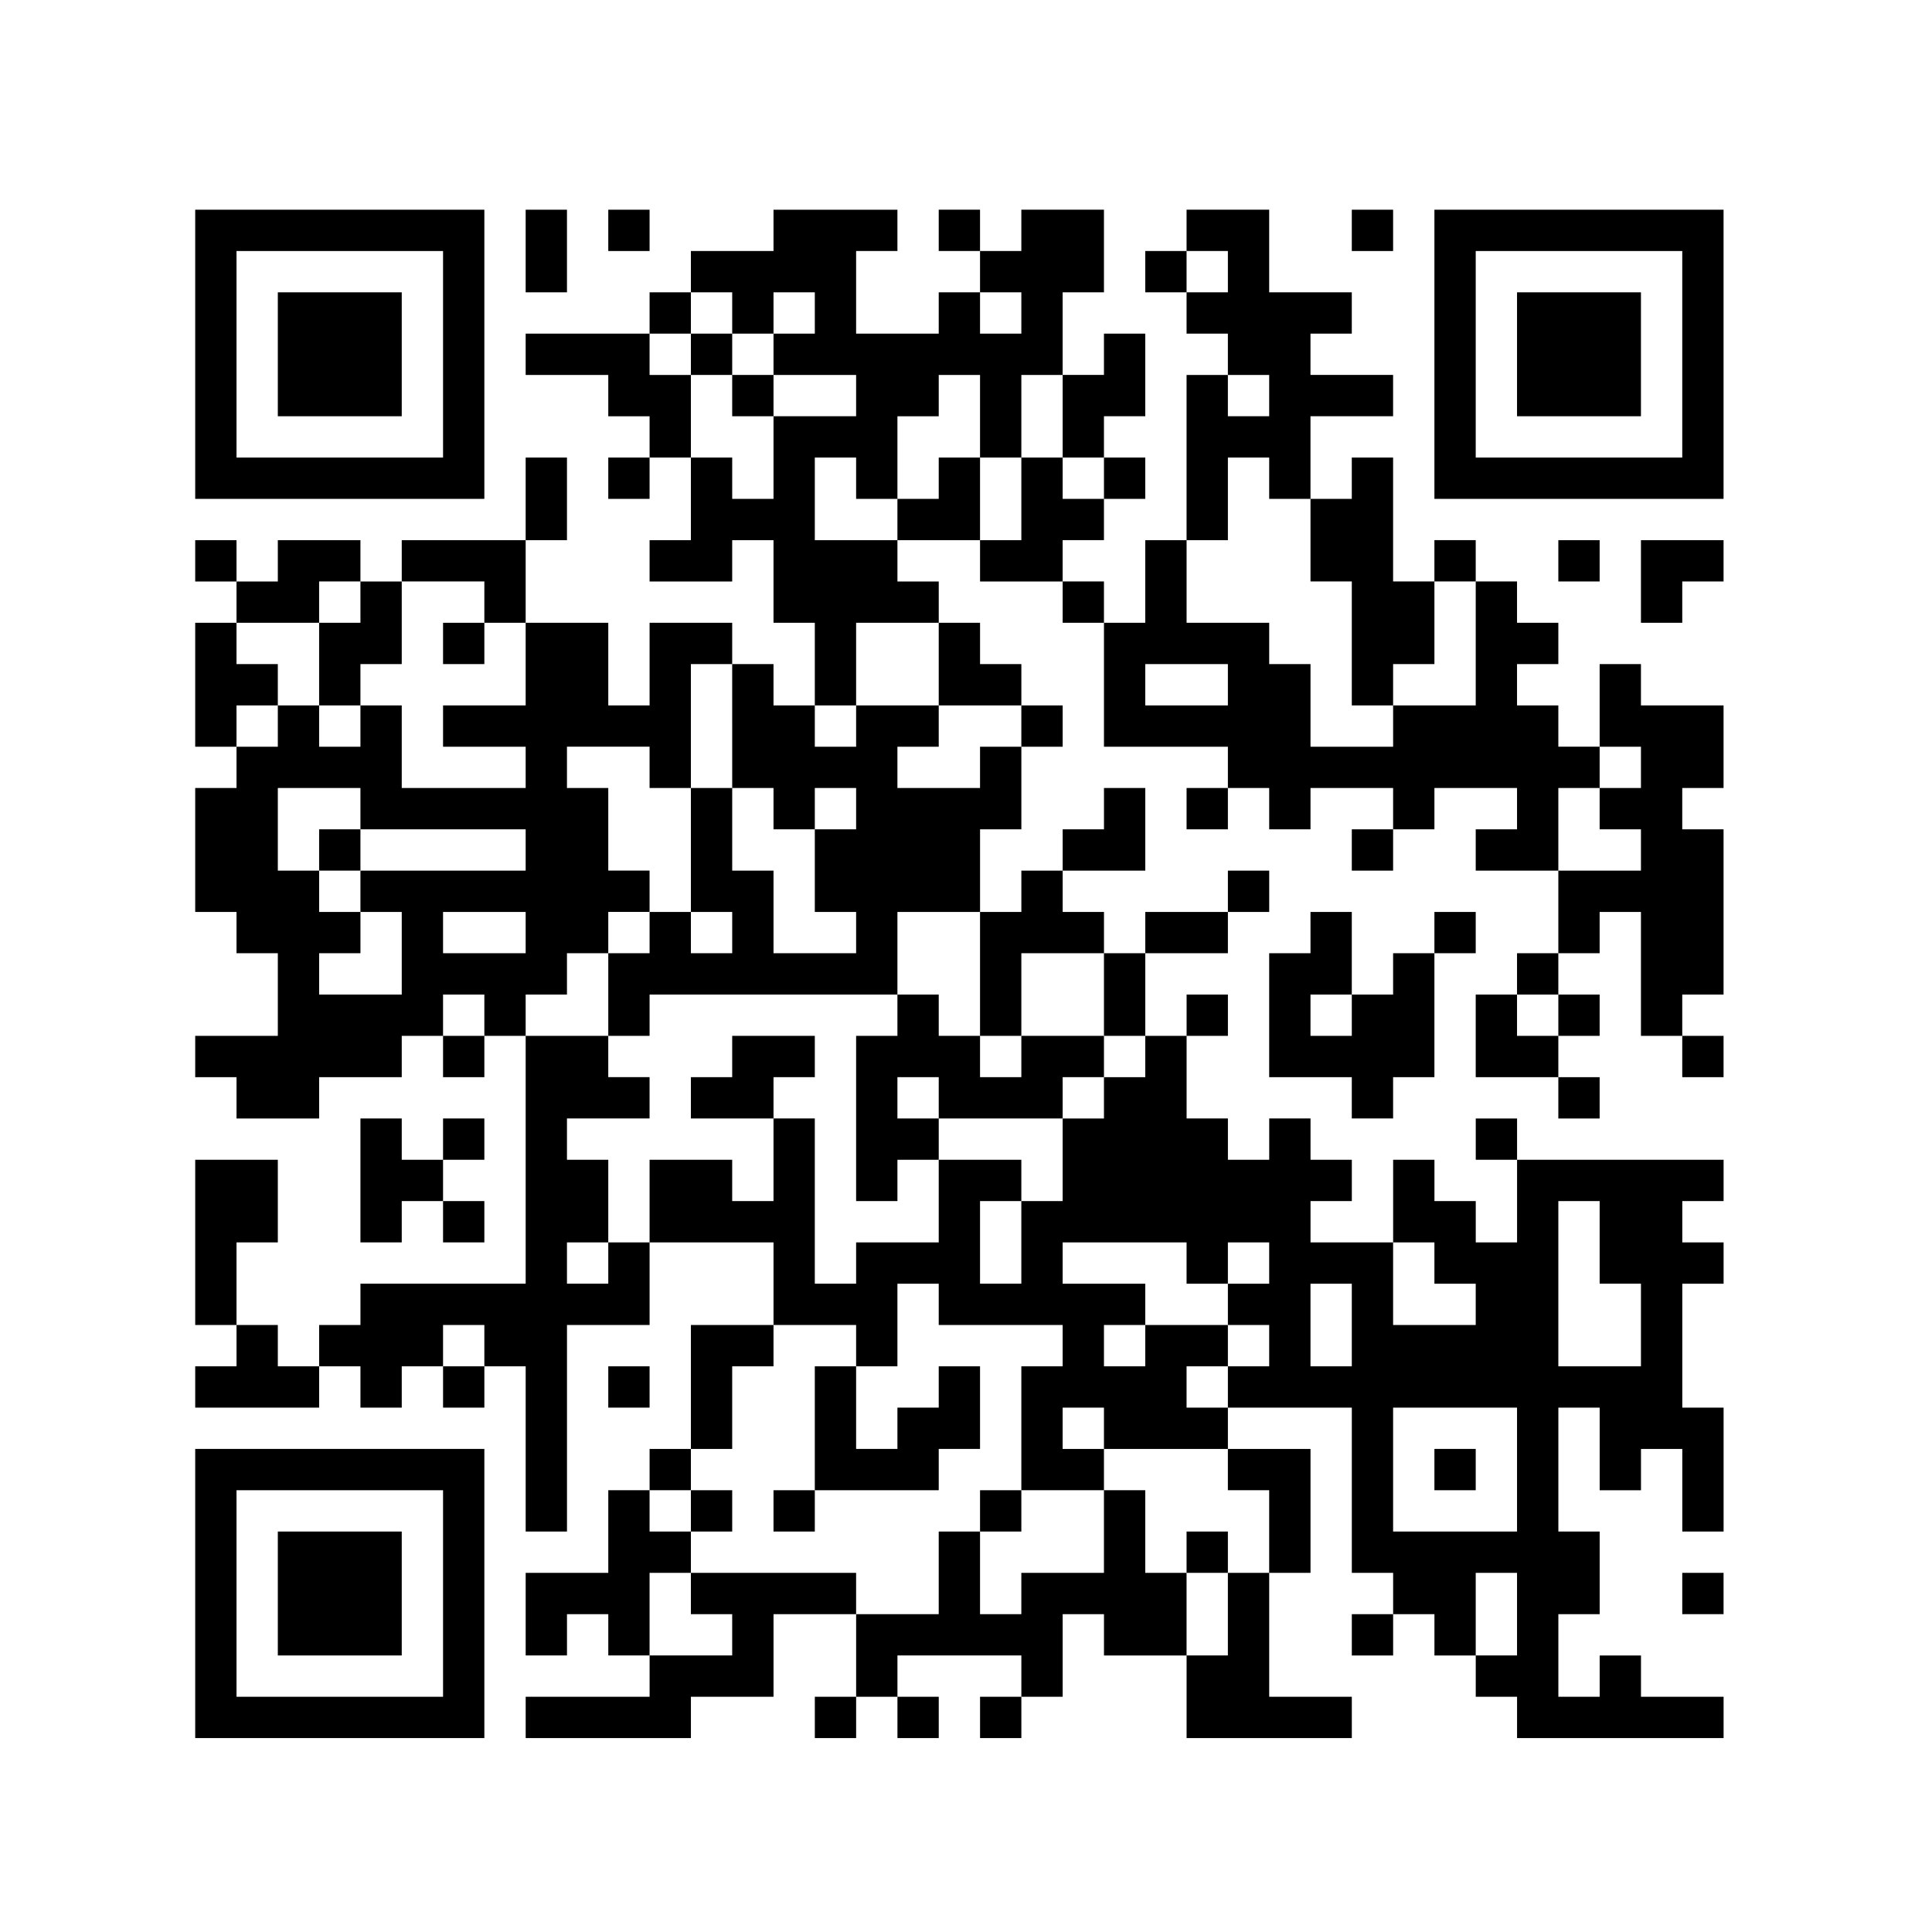 <?xml version="1.0" encoding="utf-8"?>
<!-- Generator: Adobe Illustrator 16.0.0, SVG Export Plug-In . SVG Version: 6.00 Build 0)  -->
<!DOCTYPE svg PUBLIC "-//W3C//DTD SVG 1.1//EN" "http://www.w3.org/Graphics/SVG/1.1/DTD/svg11.dtd">
<svg version="1.1" id="レイヤー_1" xmlns="http://www.w3.org/2000/svg" xmlns:xlink="http://www.w3.org/1999/xlink" x="0px"
	 y="0px" width="187.087px" height="187.086px" viewBox="0 0 187.087 187.086" style="enable-background:new 0 0 187.087 187.086;"
	 xml:space="preserve">
<g>
	<path d="M18.903,34.308v14h14h14v-14v-14h-14h-14V34.308L18.903,34.308z M42.903,34.308v10h-10h-10v-10v-10h10h10V34.308
		L42.903,34.308z"/>
	<polygon points="50.903,24.308 50.903,28.308 52.903,28.308 54.903,28.308 54.903,24.308 54.903,20.308 52.903,20.308 
		50.903,20.308 50.903,24.308 	"/>
	<polygon points="58.903,22.308 58.903,24.308 60.903,24.308 62.903,24.308 62.903,22.308 62.903,20.308 60.903,20.308 
		58.903,20.308 58.903,22.308 	"/>
	<path d="M74.903,22.308v2h-4h-4v2v2h-2h-2v2v2h-6h-6v2v2h4h4v2v2h2h2v2v2h-2h-2v2v2h2h2v-2v-2h2h2v4v4h-2h-2v2v2h4h4v-2v-2h2h2v4v4
		h2h2v4v4h-2h-2v-2v-2h-2h-2v-2v-2h-4h-4v4v4h-2h-2v-4v-4h-4h-4v-4v-4h2h2v-4v-4h-2h-2v4v4h-6h-6v2v2h-2h-2v-2v-2h-4h-4v2v2h-2h-2
		v-2v-2h-2h-2v2v2h2h2v2v2h-2h-2v6v6h2h2v2v2h-2h-2v6v6h2h2v2v2h2h2v4v4h-4h-4v2v2h2h2v2v2h4h4v-2v-2h4h4v-2v-2h2h2v2v2h2h2v-2v-2h2
		h2v12v12h-8h-8v2v2h-2h-2v2v2h-2h-2v-2v-2h-2h-2v-4v-4h2h2v-4v-4h-4h-4v8v8h2h2v2v2h-2h-2v2v2h6h6v-2v-2h2h2v2v2h2h2v-2v-2h2h2v2v2
		h2h2v-2v-2h2h2v8v8h2h2v-10v-10h4h4v-4v-4h6h6v4v4h-4h-4v6v6h-2h-2v2v2h-2h-2v4v4h-4h-4v4v4h2h2v-2v-2h2h2v2v2h2h2v2v2h-6h-6v2v2h8
		h8v-2v-2h4h4v-4v-4h4h4v4v4h-2h-2v2v2h2h2v-2v-2h2h2v2v2h2h2v-2v-2h-2h-2v-2v-2h6h6v2v2h-2h-2v2v2h2h2v-2v-2h2h2v-4v-4h2h2v2v2h4h4
		v4v4h8h8v-2v-2h-4h-4v-6v-6h2h2v-6v-6h-4h-4v-2v-2h6h6v8v8h2h2v2v2h-2h-2v2v2h2h2v-2v-2h2h2v2v2h2h2v2v2h2h2v2v2h10h10v-2v-2h-4h-4
		v-2v-2h-2h-2v2v2h-2h-2v-4v-4h2h2v-4v-4h-2h-2v-6v-6h2h2v4v4h2h2v-2v-2h2h2v4v4h2h2v-6v-6h-2h-2v-6v-6h2h2v-2v-2h-2h-2v-2v-2h2h2
		v-2v-2h-10h-10v-2v-2h-2h-2v2v2h2h2v4v4h-2h-2v-2v-2h-2h-2v-2v-2h-2h-2v4v4h-4h-4v-2v-2h2h2v-2v-2h-2h-2v-2v-2h-2h-2v2v2h-2h-2v-2
		v-2h-2h-2v-4v-4h2h2v-2v-2h-2h-2v2v2h-2h-2v-4v-4h4h4v-2v-2h2h2v-2v-2h-2h-2v2v2h-4h-4v2v2h-2h-2v-2v-2h-2h-2v-2v-2h4h4v-4v-4h-2
		h-2v2v2h-2h-2v2v2h-2h-2v2v2h-2h-2v-4v-4h2h2v-4v-4h2h2v-2v-2h-2h-2v-2v-2h-2h-2v-2v-2h-2h-2v-2v-2h-2h-2v-2v-2h4h4v2v2h4h4v2v2h2
		h2v6v6h6h6v2v2h-2h-2v2v2h2h2v-2v-2h2h2v2v2h2h2v-2v-2h4h4v2v2h-2h-2v2v2h2h2v-2v-2h2h2v-2v-2h4h4v2v2h-2h-2v2v2h4h4v4v4h-2h-2v2v2
		h-2h-2v4v4h4h4v2v2h2h2v-2v-2h-2h-2v-2v-2h2h2v-2v-2h-2h-2v-2v-2h2h2v-2v-2h2h2v6v6h2h2v2v2h2h2v-2v-2h-2h-2v-2v-2h2h2v-8v-8h-2h-2
		v-2v-2h2h2v-4v-4h-4h-4v-2v-2h-2h-2v4v4h-2h-2v-2v-2h-2h-2v-2v-2h2h2v-2v-2h-2h-2v-2v-2h-2h-2v-2v-2h-2h-2v2v2h-2h-2v-6v-6h-2h-2v2
		v2h-2h-2v-4v-4h4h4v-2v-2h-4h-4v-2v-2h2h2v-2v-2h-4h-4v-4v-4h-4h-4v2v2h-2h-2v2v2h2h2v2v2h2h2v2v2h-2h-2v8v8h-2h-2v4v4h-2h-2v-2v-2
		h-2h-2v-2v-2h2h2v-2v-2h2h2v-2v-2h-2h-2v-2v-2h2h2v-4v-4h-2h-2v2v2h-2h-2v-4v-4h2h2v-4v-4h-4h-4v2v2h-2h-2v-2v-2h-2h-2v2v2h2h2v2v2
		h-2h-2v2v2h-4h-4v-4v-4h2h2v-2v-2h-6h-6V22.308L74.903,22.308z M118.903,26.308v2h-2h-2v-2v-2h2h2V26.308L118.903,26.308z
		 M70.903,30.308v2h2h2v-2v-2h2h2v2v2h-2h-2v2v2h4h4v2v2h-4h-4v4v4h-2h-2v-2v-2h-2h-2v-4v-4h-2h-2v-2v-2h2h2v-2v-2h2h2V30.308
		L70.903,30.308z M98.903,30.308v2h-2h-2v-2v-2h2h2V30.308L98.903,30.308z M94.903,40.308v4h2h2v-4v-4h2h2v4v4h2h2v2v2h-2h-2v-2v-2
		h-2h-2v4v4h-2h-2v-4v-4h-2h-2v2v2h-2h-2v2v2h-4h-4v-4v-4h2h2v2v2h2h2v-4v-4h2h2v-2v-2h2h2V40.308L94.903,40.308z M122.903,38.308v2
		h-2h-2v-2v-2h2h2V38.308L122.903,38.308z M122.903,46.308v2h2h2v4v4h2h2v6v6h2h2v-2v-2h2h2v-4v-4h2h2v6v6h-4h-4v2v2h-4h-4v-4v-4h-2
		h-2v-2v-2h-4h-4v-4v-4h2h2v-4v-4h2h2V46.308L122.903,46.308z M34.903,58.308v2h-2h-2v4v4h2h2v-2v-2h2h2v-4v-4h4h4v2v2h2h2v4v4h-4
		h-4v2v2h4h4v2v2h-6h-6v-4v-4h-2h-2v2v2h-2h-2v-2v-2h-2h-2v2v2h-2h-2v-2v-2h2h2v-2v-2h-2h-2v-2v-2h4h4v-2v-2h2h2V58.308
		L34.903,58.308z M90.903,64.308v4h4h4v2v2h-2h-2v2v2h-4h-4v-2v-2h2h2v-2v-2h-4h-4v2v2h-2h-2v-2v-2h2h2v-4v-4h4h4V64.308
		L90.903,64.308z M70.903,70.308v6h2h2v2v2h2h2v-2v-2h2h2v2v2h-2h-2v4v4h2h2v2v2h-4h-4v-4v-4h-2h-2v-4v-4h-2h-2v6v6h2h2v2v2h-2h-2
		v-2v-2h-2h-2v2v2h-2h-2v4v4h2h2v-2v-2h12h12v-4v-4h4h4v6v6h2h2v-4v-4h4h4v4v4h2h2v2v2h-2h-2v2v2h-2h-2v4v4h-2h-2v4v4h-2h-2v-4v-4h2
		h2v-2v-2h-4h-4v4v4h-4h-4v2v2h-2h-2v-8v-8h-2h-2v4v4h-2h-2v-2v-2h-4h-4v4v4h-2h-2v2v2h-2h-2v-2v-2h2h2v-4v-4h-2h-2v-2v-2h4h4v-2v-2
		h-2h-2v-2v-2h-4h-4v-2v-2h2h2v-2v-2h2h2v-2v-2h2h2v-2v-2h-2h-2v-4v-4h-2h-2v-2v-2h4h4v2v2h2h2v-6v-6h2h2V70.308L70.903,70.308z
		 M118.903,66.308v2h-4h-4v-2v-2h4h4V66.308L118.903,66.308z M158.903,74.308v2h-2h-2v2v2h2h2v2v2h-4h-4v-4v-4h2h2v-2v-2h2h2V74.308
		L158.903,74.308z M34.903,78.308v2h8h8v2v2h-8h-8v2v2h2h2v4v4h-4h-4v-2v-2h2h2v-2v-2h-2h-2v-2v-2h-2h-2v-4v-4h4h4V78.308
		L34.903,78.308z M50.903,90.308v2h-4h-4v-2v-2h4h4V90.308L50.903,90.308z M46.903,98.308v2h-2h-2v-2v-2h2h2V98.308L46.903,98.308z
		 M150.903,98.308v2h-2h-2v-2v-2h2h2V98.308L150.903,98.308z M154.903,120.308v4h2h2v4v4h-4h-4v-8v-8h2h2V120.308L154.903,120.308z
		 M114.903,122.308v2h2h2v-2v-2h2h2v2v2h-2h-2v2v2h2h2v2v2h-2h-2v2v2h-2h-2v-2v-2h2h2v-2v-2h-4h-4v2v2h-2h-2v-2v-2h2h2v-2v-2h-4h-4
		v-2v-2h6h6V122.308L114.903,122.308z M138.903,122.308v2h2h2v2v2h-4h-4v-4v-4h2h2V122.308L138.903,122.308z M90.903,126.308v2h6h6
		v2v2h-2h-2v6v6h4h4v-2v-2h-2h-2v-2v-2h2h2v2v2h6h6v2v2h2h2v4v4h-2h-2v4v4h-2h-2v-4v-4h-2h-2v-4v-4h-2h-2v4v4h-4h-4v2v2h-2h-2v-4v-4
		h-2h-2v4v4h-4h-4v-2v-2h-8h-8v2v2h2h2v2v2h-4h-4v-4v-4h2h2v-2v-2h-2h-2v-2v-2h2h2v-2v-2h2h2v-4v-4h2h2v-2v-2h4h4v2v2h2h2v-4v-4h2h2
		V126.308L90.903,126.308z M130.903,128.308v4h-2h-2v-4v-4h2h2V128.308L130.903,128.308z M46.903,130.308v2h-2h-2v-2v-2h2h2V130.308
		L46.903,130.308z M146.903,142.308v6h-6h-6v-6v-6h6h6V142.308L146.903,142.308z M146.903,156.308v4h-2h-2v-4v-4h2h2V156.308
		L146.903,156.308z"/>
	<polygon points="130.903,22.308 130.903,24.308 132.903,24.308 134.903,24.308 134.903,22.308 134.903,20.308 132.903,20.308 
		130.903,20.308 130.903,22.308 	"/>
	<path d="M138.903,34.308v14h14h14v-14v-14h-14h-14V34.308L138.903,34.308z M162.903,34.308v10h-10h-10v-10v-10h10h10V34.308
		L162.903,34.308z"/>
	<polygon points="150.903,54.308 150.903,56.308 152.903,56.308 154.903,56.308 154.903,54.308 154.903,52.308 152.903,52.308 
		150.903,52.308 150.903,54.308 	"/>
	<polygon points="158.903,56.308 158.903,60.308 160.903,60.308 162.903,60.308 162.903,58.308 162.903,56.308 164.903,56.308 
		166.903,56.308 166.903,54.308 166.903,52.308 162.903,52.308 158.903,52.308 158.903,56.308 	"/>
	<path d="M126.903,90.308v2h-2h-2v6v6h4h4v2v2h2h2v-2v-2h2h2v-6v-6h2h2v-2v-2h-2h-2v2v2h-2h-2v2v2h-2h-2v-4v-4h-2h-2V90.308
		L126.903,90.308z M130.903,98.308v2h-2h-2v-2v-2h2h2V98.308L130.903,98.308z"/>
	<polygon points="34.903,114.308 34.903,120.308 36.903,120.308 38.903,120.308 38.903,118.308 38.903,116.308 40.903,116.308 
		42.903,116.308 42.903,118.308 42.903,120.308 44.903,120.308 46.903,120.308 46.903,118.308 46.903,116.308 44.903,116.308 
		42.903,116.308 42.903,114.308 42.903,112.308 44.903,112.308 46.903,112.308 46.903,110.308 46.903,108.308 44.903,108.308 
		42.903,108.308 42.903,110.308 42.903,112.308 40.903,112.308 38.903,112.308 38.903,110.308 38.903,108.308 36.903,108.308 
		34.903,108.308 34.903,114.308 	"/>
	<polygon points="58.903,134.308 58.903,136.308 60.903,136.308 62.903,136.308 62.903,134.308 62.903,132.308 60.903,132.308 
		58.903,132.308 58.903,134.308 	"/>
	<path d="M18.903,154.308v14h14h14v-14v-14h-14h-14V154.308L18.903,154.308z M42.903,154.308v10h-10h-10v-10v-10h10h10V154.308
		L42.903,154.308z"/>
	<polygon points="162.903,154.308 162.903,156.308 164.903,156.308 166.903,156.308 166.903,154.308 166.903,152.308 
		164.903,152.308 162.903,152.308 162.903,154.308 	"/>
	<polygon points="26.903,34.308 26.903,40.308 32.903,40.308 38.903,40.308 38.903,34.308 38.903,28.308 32.903,28.308 
		26.903,28.308 26.903,34.308 	"/>
	<polygon points="66.903,34.308 66.903,36.308 68.903,36.308 70.903,36.308 70.903,38.308 70.903,40.308 72.903,40.308 
		74.903,40.308 74.903,38.308 74.903,36.308 72.903,36.308 70.903,36.308 70.903,34.308 70.903,32.308 68.903,32.308 66.903,32.308 
		66.903,34.308 	"/>
	<polygon points="42.903,62.308 42.903,64.308 44.903,64.308 46.903,64.308 46.903,62.308 46.903,60.308 44.903,60.308 
		42.903,60.308 42.903,62.308 	"/>
	<path d="M86.903,98.308v2h-2h-2v8v8h2h2v-2v-2h2h2v-2v-2h6h6v-2v-2h2h2v-2v-2h-4h-4v2v2h-2h-2v-2v-2h-2h-2v-2v-2h-2h-2V98.308
		L86.903,98.308z M90.903,106.308v2h-2h-2v-2v-2h2h2V106.308L90.903,106.308z"/>
	<polygon points="70.903,102.308 70.903,104.308 68.903,104.308 66.903,104.308 66.903,106.308 66.903,108.308 70.903,108.308 
		74.903,108.308 74.903,106.308 74.903,104.308 76.903,104.308 78.903,104.308 78.903,102.308 78.903,100.308 74.903,100.308 
		70.903,100.308 70.903,102.308 	"/>
	<polygon points="30.903,82.308 30.903,84.308 32.903,84.308 34.903,84.308 34.903,82.308 34.903,80.308 32.903,80.308 
		30.903,80.308 30.903,82.308 	"/>
	<polygon points="78.903,138.308 78.903,144.308 76.903,144.308 74.903,144.308 74.903,146.308 74.903,148.308 76.903,148.308 
		78.903,148.308 78.903,146.308 78.903,144.308 84.903,144.308 90.903,144.308 90.903,142.308 90.903,140.308 92.903,140.308 
		94.903,140.308 94.903,136.308 94.903,132.308 92.903,132.308 90.903,132.308 90.903,134.308 90.903,136.308 88.903,136.308 
		86.903,136.308 86.903,138.308 86.903,140.308 84.903,140.308 82.903,140.308 82.903,136.308 82.903,132.308 80.903,132.308 
		78.903,132.308 78.903,138.308 	"/>
	<polygon points="66.903,146.308 66.903,148.308 68.903,148.308 70.903,148.308 70.903,146.308 70.903,144.308 68.903,144.308 
		66.903,144.308 66.903,146.308 	"/>
	<polygon points="94.903,146.308 94.903,148.308 96.903,148.308 98.903,148.308 98.903,146.308 98.903,144.308 96.903,144.308 
		94.903,144.308 94.903,146.308 	"/>
	<polygon points="114.903,150.308 114.903,152.308 116.903,152.308 118.903,152.308 118.903,150.308 118.903,148.308 
		116.903,148.308 114.903,148.308 114.903,150.308 	"/>
	<polygon points="138.903,142.308 138.903,144.308 140.903,144.308 142.903,144.308 142.903,142.308 142.903,140.308 
		140.903,140.308 138.903,140.308 138.903,142.308 	"/>
	<polygon points="146.903,34.308 146.903,40.308 152.903,40.308 158.903,40.308 158.903,34.308 158.903,28.308 152.903,28.308 
		146.903,28.308 146.903,34.308 	"/>
	<polygon points="26.903,154.308 26.903,160.308 32.903,160.308 38.903,160.308 38.903,154.308 38.903,148.308 32.903,148.308 
		26.903,148.308 26.903,154.308 	"/>
</g>
</svg>
